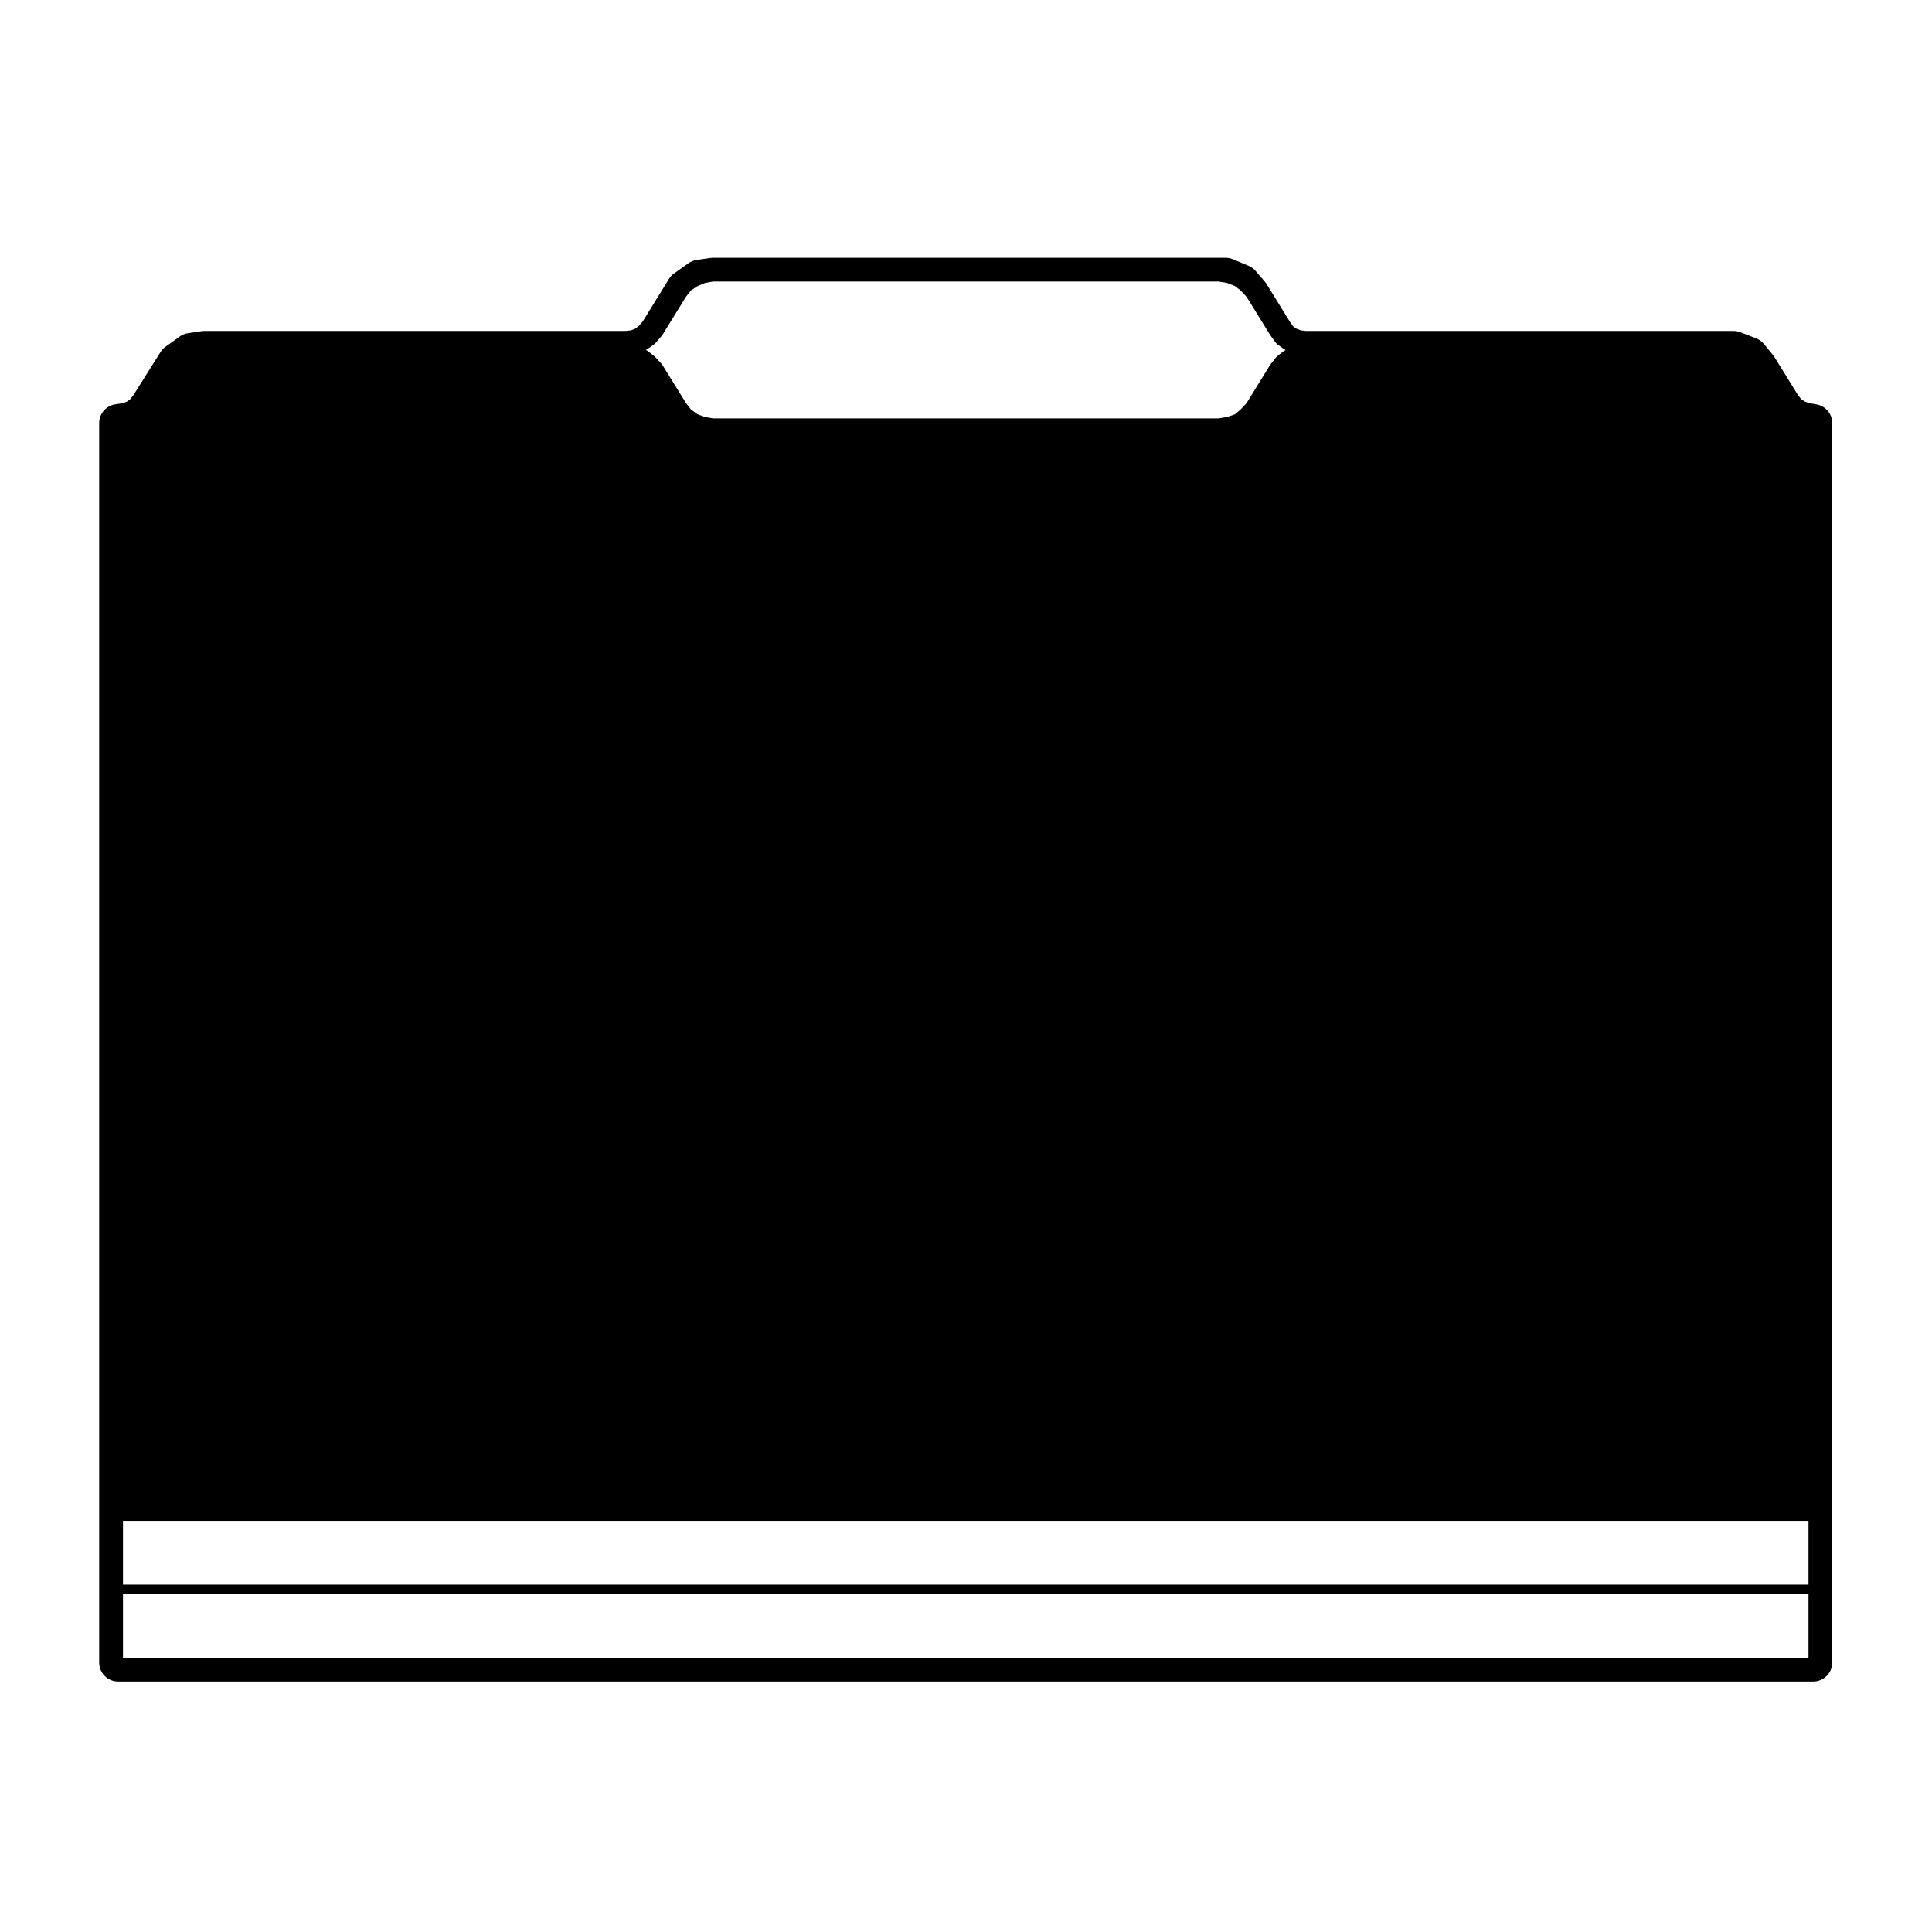 <?xml version="1.0" encoding="UTF-8"?>
<!-- The Best Svg Icon site in the world: iconSvg.co, Visit us! https://iconsvg.co -->
<svg fill="#000000" width="800px" height="800px" version="1.1" viewBox="144 144 512 512" xmlns="http://www.w3.org/2000/svg">
 <path d="m625.36 251.16-1.934-0.324-1.129-0.422-1.012-0.695-0.832-1.062-6.172-9.98c-0.117-0.191-0.246-0.371-0.387-0.551l-2.43-2.961c-0.551-0.672-1.266-1.184-2.074-1.5l-4.172-1.617c-0.578-0.223-1.195-0.336-1.82-0.336l-113.33-0.004-1.352-0.152-1.234-0.484-0.715-0.508-0.887-1.211-6.211-10.062c-0.137-0.227-0.297-0.438-0.469-0.641l-2.43-2.828c-0.516-0.594-1.152-1.059-1.875-1.367l-4.172-1.75c-0.613-0.258-1.273-0.387-1.945-0.387l-135.95 0.008c-0.25 0-0.508 0.02-0.754 0.059l-3.496 0.527c-0.777 0.117-1.523 0.418-2.168 0.875l-3.777 2.691c-0.551 0.387-1.012 0.891-1.367 1.461l-6.918 11.23-1.09 1.258-0.926 0.672-1.09 0.453-1.441 0.152h-111.59c-0.246 0-0.5 0.02-0.742 0.055l-3.641 0.539c-0.785 0.117-1.543 0.422-2.191 0.891l-3.762 2.695c-0.527 0.379-0.984 0.863-1.336 1.41l-7.133 11.352-0.891 1.141-0.902 0.66-1.023 0.387-2.051 0.316c-2.449 0.387-4.258 2.5-4.258 4.977v328.45c0 2.785 2.258 5.039 5.039 5.039h449.2c2.785 0 5.039-2.254 5.039-5.039v-328.45c0-2.461-1.781-4.562-4.211-4.965zm-448.77 312.77v-16.863h446.68v16.863zm138.93-327.38 1.883-1.344c0.051-0.035 0.047-0.102 0.086-0.133 0.039-0.039 0.105-0.023 0.137-0.066l1.754-2.019c0.02-0.02 0.004-0.055 0.023-0.074 0.031-0.035 0.07-0.051 0.098-0.09l6.309-10.203 1.285-1.633 1.75-1.164 2.07-0.852 2.016-0.355h133.99l2.223 0.363 2.102 0.82 1.531 1.18 1.605 1.719 6.246 10.121c0.012 0.02 0.035 0.023 0.051 0.047 0.012 0.016 0 0.031 0.012 0.047l1.484 2.019c0.039 0.055 0.109 0.035 0.156 0.082 0.059 0.059 0.055 0.145 0.121 0.195l1.879 1.344c0.055 0.039 0.117 0.031 0.176 0.055 0.047 0.023 0.055 0.082 0.102 0.102l0.09 0.035-0.09 0.035c-0.066 0.023-0.086 0.105-0.141 0.137-0.059 0.031-0.125 0.012-0.176 0.051l-1.879 1.477c-0.047 0.035-0.039 0.102-0.082 0.137-0.039 0.035-0.102 0.031-0.133 0.074l-1.484 1.891c-0.016 0.02-0.004 0.047-0.02 0.066-0.016 0.023-0.051 0.023-0.066 0.051l-6.258 10.133-1.613 1.738-1.512 1.273-2.086 0.699-2.242 0.371-133.98-0.004-2.07-0.363-2.012-0.715-1.734-1.266-1.328-1.703-6.293-10.172c-0.023-0.039-0.074-0.039-0.105-0.074s-0.016-0.086-0.047-0.117l-1.754-1.891c-0.023-0.023-0.07-0.02-0.098-0.047-0.031-0.023-0.023-0.07-0.055-0.098l-1.883-1.477c-0.051-0.039-0.117-0.016-0.168-0.047-0.055-0.035-0.07-0.105-0.125-0.125l-0.105-0.047 0.105-0.047c0.047-0.02 0.051-0.07 0.09-0.098 0.066-0.02 0.125-0.008 0.172-0.039zm-138.93 329.89h446.68v16.867h-446.68z"/>
</svg>